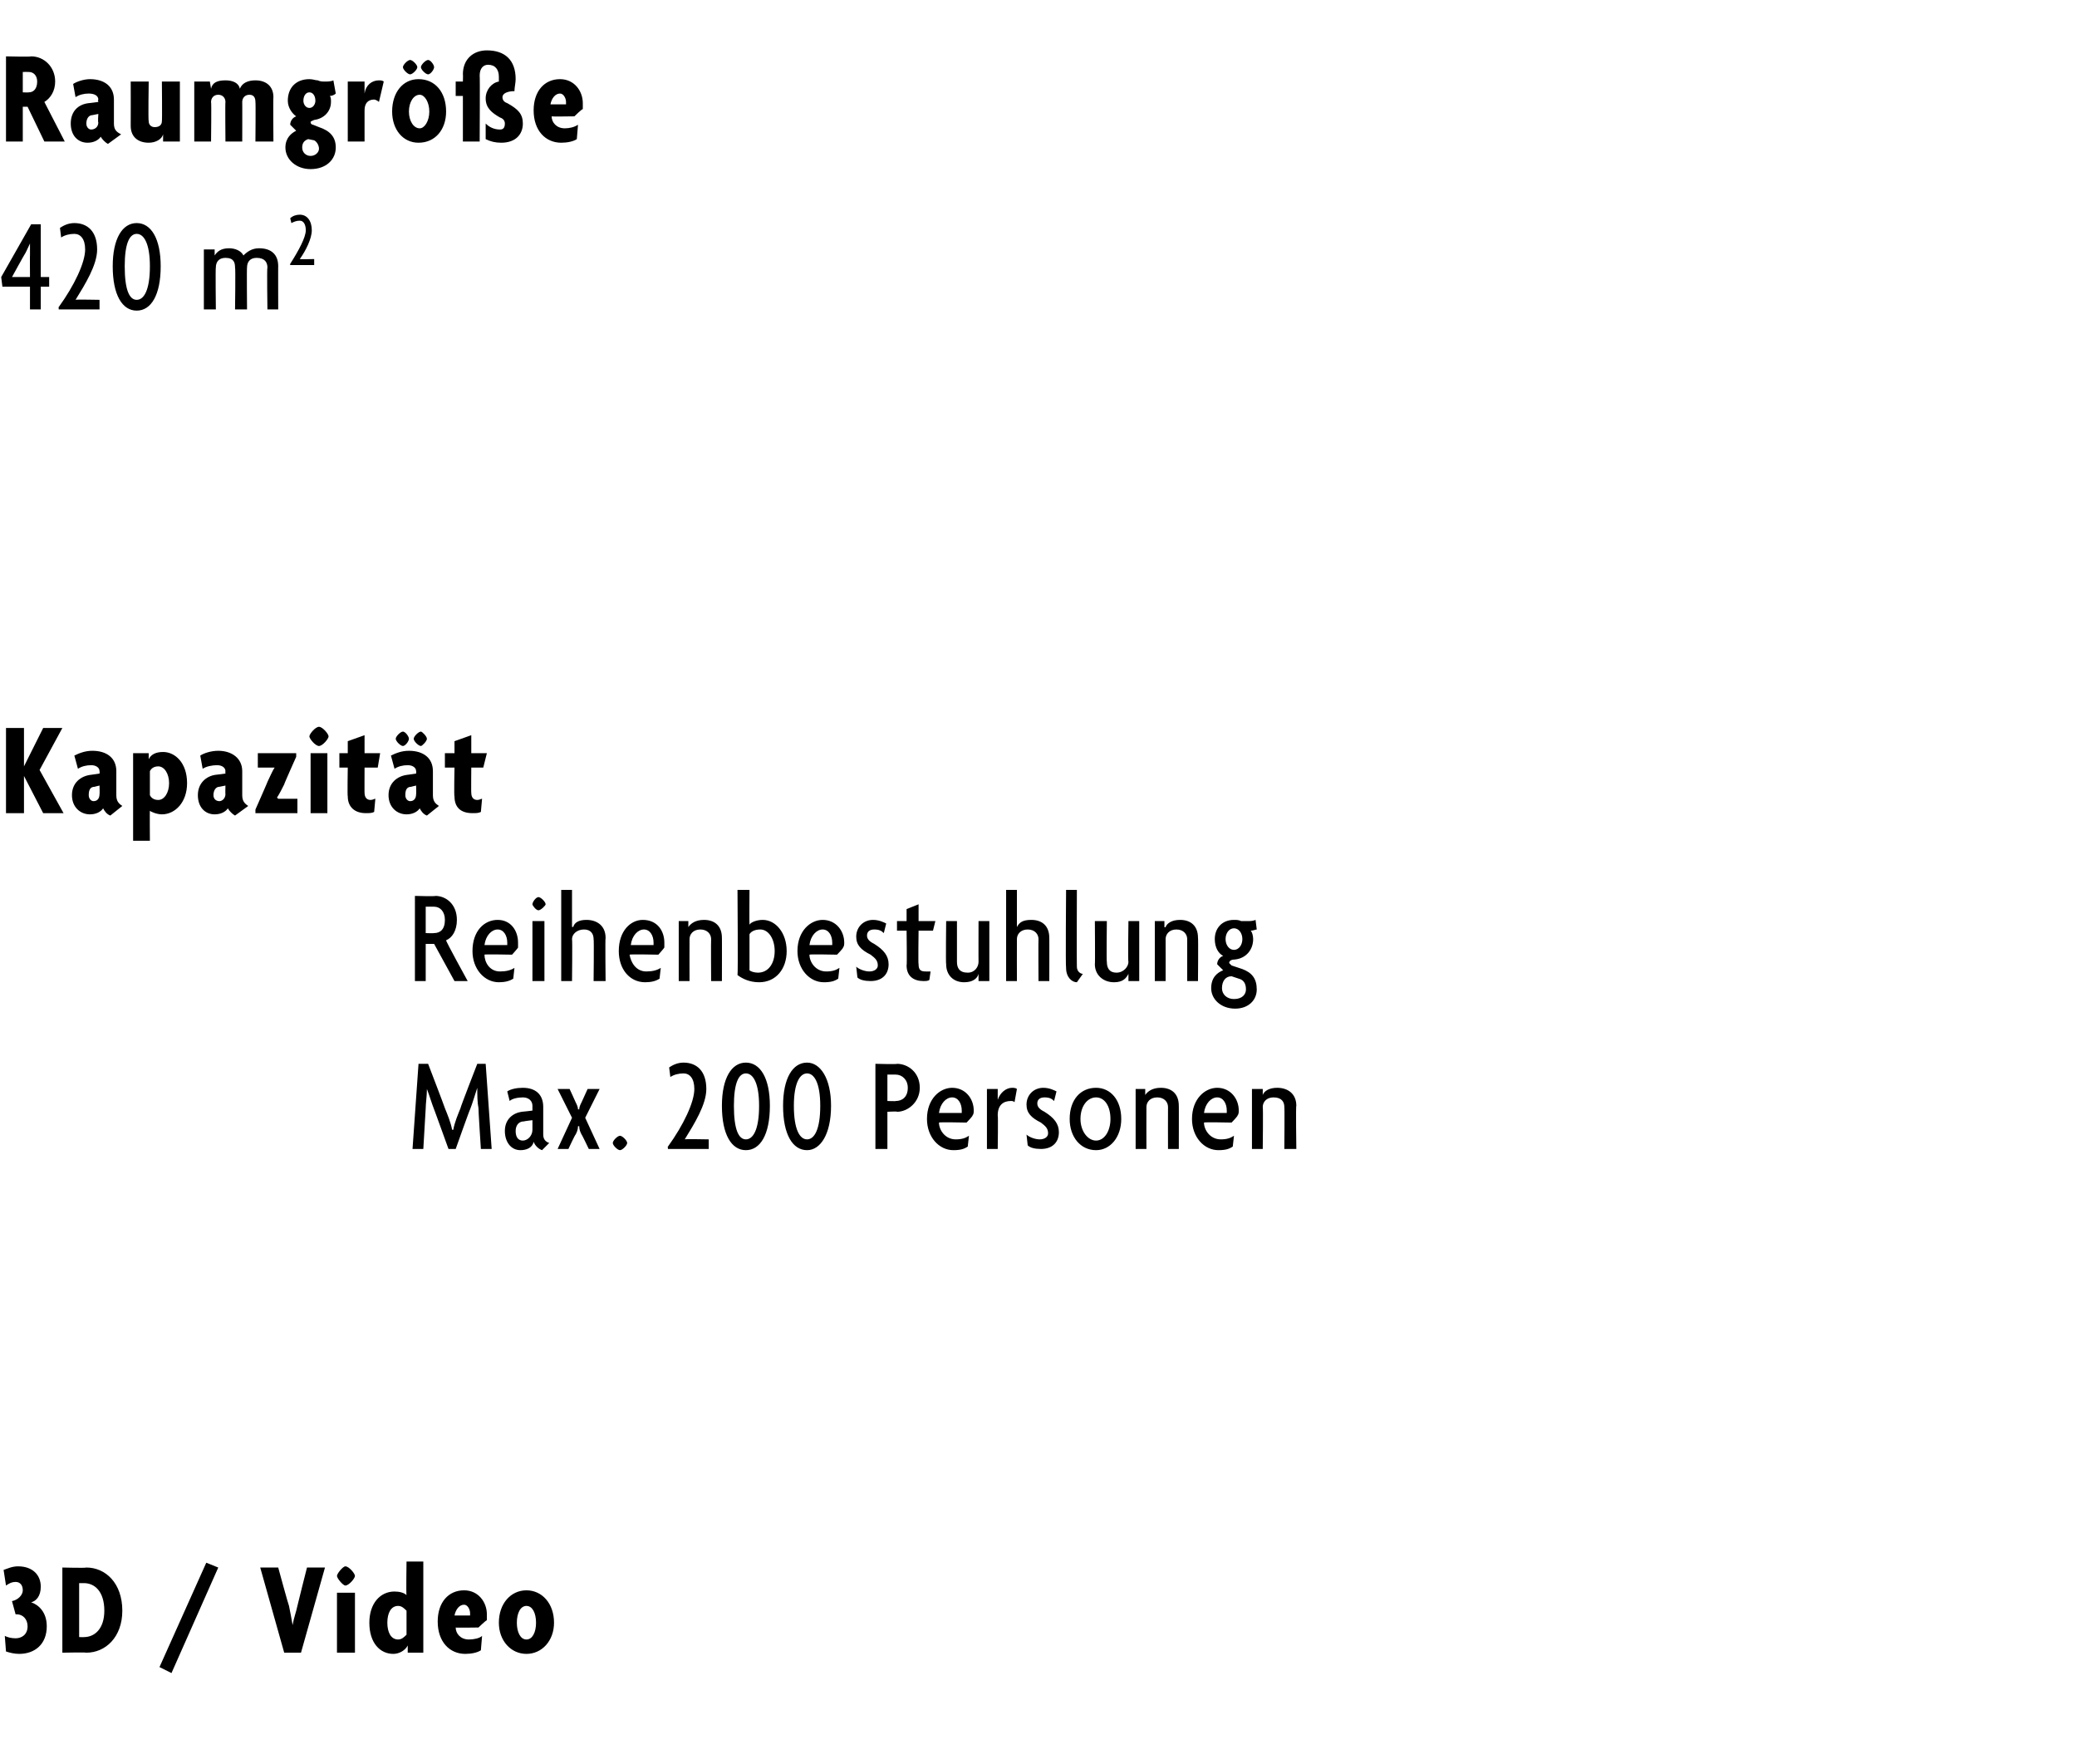 <?xml version="1.0" standalone="no"?><!DOCTYPE svg PUBLIC "-//W3C//DTD SVG 1.1//EN" "http://www.w3.org/Graphics/SVG/1.1/DTD/svg11.dtd"><svg xmlns="http://www.w3.org/2000/svg" version="1.1" width="173.2px" height="147.1px" viewBox="0 -1 173.2 147.1" style="top:-1px">  <desc>Raumgr e 420 m2 Kapazit t Reihenbestuhlung Max. 200 Personen 3D / Video</desc>  <defs/>  <g id="Polygon44251">    <path d="M 1.6 136.9 C 1.2 136.9 0.8 136.8 0.5 136.7 C 0.5 136.7 0.4 135.4 0.4 135.4 C 0.6 135.5 0.9 135.6 1.3 135.6 C 1.8 135.6 2.3 135.3 2.3 134.6 C 2.3 134 1.9 133.6 1.4 133.6 C 1.4 133.6 1.3 133.6 1.3 133.6 C 1.3 133.6 1 132.5 1 132.5 C 1.5 132.4 1.9 132 1.9 131.6 C 1.9 131.2 1.7 130.9 1.3 130.9 C 1 130.9 0.8 131 0.5 131.2 C 0.5 131.2 0.3 129.9 0.3 129.9 C 0.6 129.8 1 129.6 1.5 129.6 C 2.7 129.6 3.4 130.3 3.4 131.3 C 3.4 132.1 3 132.5 2.6 132.6 C 3.2 132.8 3.9 133.4 3.9 134.6 C 3.9 136.1 2.9 136.9 1.6 136.9 Z M 7.2 136.8 C 7.17 136.76 5.2 136.8 5.2 136.8 L 5.2 129.7 C 5.2 129.7 7.17 129.75 7.2 129.7 C 8.8 129.7 10.2 131 10.2 133.3 C 10.2 135.5 8.8 136.8 7.2 136.8 Z M 7 131 C 7.04 131.01 6.6 131 6.6 131 L 6.6 135.5 C 6.6 135.5 7.04 135.51 7 135.5 C 7.9 135.5 8.7 134.8 8.7 133.3 C 8.7 131.7 7.9 131 7 131 Z M 14.3 138.5 L 13.3 138 L 17.2 129.3 L 18.2 129.7 L 14.3 138.5 Z M 25.1 136.8 L 23.7 136.8 L 21.7 129.7 L 23.2 129.7 C 23.2 129.7 24.07 132.89 24.1 132.9 C 24.2 133.4 24.3 133.9 24.4 134.5 C 24.4 134.5 24.4 134.5 24.4 134.5 C 24.5 133.9 24.7 133.4 24.8 132.9 C 24.79 132.89 25.6 129.7 25.6 129.7 L 27.1 129.7 L 25.1 136.8 Z M 28.8 131.2 C 28.6 131.2 28.1 130.6 28.1 130.4 C 28.1 130.2 28.6 129.6 28.8 129.6 C 29.1 129.6 29.6 130.2 29.6 130.4 C 29.6 130.6 29.1 131.2 28.8 131.2 Z M 28.1 136.8 L 28.1 131.8 L 29.6 131.8 L 29.6 136.8 L 28.1 136.8 Z M 34 136.8 L 34 136.2 C 34 136.2 33.99 136.24 34 136.2 C 33.8 136.6 33.3 136.9 32.8 136.9 C 31.7 136.9 30.8 136 30.8 134.3 C 30.8 132.7 31.7 131.7 32.9 131.7 C 33.3 131.7 33.7 131.8 33.9 132 C 33.86 131.97 33.9 129.2 33.9 129.2 L 35.3 129.2 L 35.3 136.8 L 34 136.8 Z M 33.9 133.3 C 33.7 133.1 33.5 132.9 33.2 132.9 C 32.6 132.9 32.3 133.5 32.3 134.3 C 32.3 135.1 32.6 135.7 33.2 135.7 C 33.5 135.7 33.7 135.5 33.9 135.3 C 33.9 135.3 33.9 133.3 33.9 133.3 Z M 40.6 134.1 C 40.56 134.06 39.9 134.7 39.9 134.7 C 39.9 134.7 37.96 134.73 38 134.7 C 38 135.2 38.4 135.7 39.1 135.7 C 39.5 135.7 40 135.6 40.2 135.4 C 40.2 135.4 40.1 136.6 40.1 136.6 C 39.8 136.8 39.3 136.9 38.8 136.9 C 37.5 136.9 36.5 135.9 36.5 134.2 C 36.5 132.6 37.4 131.6 38.7 131.6 C 39.9 131.6 40.6 132.6 40.6 133.6 C 40.6 133.7 40.6 133.9 40.6 134.1 Z M 38.7 132.8 C 38.3 132.8 38 133.2 37.9 133.7 C 37.9 133.7 39.2 133.7 39.2 133.7 C 39.2 133.6 39.2 133.6 39.2 133.5 C 39.2 133.2 39 132.8 38.7 132.8 Z M 43.9 136.9 C 42.6 136.9 41.6 135.8 41.6 134.3 C 41.6 132.7 42.6 131.6 43.9 131.6 C 45.2 131.6 46.2 132.7 46.2 134.3 C 46.2 135.8 45.2 136.9 43.9 136.9 Z M 43.9 132.9 C 43.4 132.9 43.1 133.5 43.1 134.3 C 43.1 135.1 43.4 135.7 43.9 135.7 C 44.4 135.7 44.7 135.1 44.7 134.3 C 44.7 133.5 44.4 132.9 43.9 132.9 Z " stroke="none" fill="#000"/>  </g>  <g id="Polygon44250">    <path d="M 40.1 94.8 C 40.1 94.8 39.88 91.43 39.9 91.4 C 39.8 90.9 39.8 90.3 39.8 89.7 C 39.8 89.7 39.8 89.7 39.8 89.7 C 39.6 90.3 39.4 91 39.2 91.5 C 39.19 91.45 38 94.8 38 94.8 L 37.4 94.8 C 37.4 94.8 36.19 91.45 36.2 91.5 C 36 91 35.8 90.3 35.6 89.8 C 35.6 89.8 35.6 89.8 35.6 89.8 C 35.6 90.4 35.5 91 35.5 91.4 C 35.5 91.43 35.3 94.8 35.3 94.8 L 34.4 94.8 L 34.9 87.7 L 35.7 87.7 C 35.7 87.7 37.1 91.35 37.1 91.4 C 37.3 91.9 37.6 92.6 37.7 93.2 C 37.7 93.2 37.8 93.2 37.8 93.2 C 37.9 92.6 38.2 91.9 38.4 91.4 C 38.38 91.35 39.8 87.7 39.8 87.7 L 40.5 87.7 L 41 94.8 L 40.1 94.8 Z M 45.2 94.9 C 44.9 94.8 44.6 94.5 44.5 94.2 C 44.4 94.7 43.9 94.9 43.4 94.9 C 42.6 94.9 42.1 94.2 42.1 93.3 C 42.1 92.3 42.8 91.8 43.5 91.7 C 43.52 91.71 44.4 91.6 44.4 91.6 C 44.4 91.6 44.4 91.21 44.4 91.2 C 44.4 90.8 44.1 90.5 43.6 90.5 C 43.2 90.5 42.7 90.6 42.5 90.8 C 42.5 90.8 42.3 90 42.3 90 C 42.6 89.8 43.1 89.7 43.6 89.7 C 44.6 89.7 45.3 90.2 45.3 91.3 C 45.3 91.3 45.3 93.6 45.3 93.6 C 45.3 94 45.5 94.2 45.8 94.3 C 45.8 94.3 45.2 94.9 45.2 94.9 Z M 44.4 92.4 C 44.4 92.4 43.71 92.48 43.7 92.5 C 43.2 92.5 43 92.9 43 93.3 C 43 93.8 43.2 94.1 43.6 94.1 C 44 94.1 44.4 93.7 44.4 93.2 C 44.4 93.19 44.4 92.4 44.4 92.4 Z M 49.1 94.8 C 49.1 94.8 48.51 93.57 48.5 93.6 C 48.4 93.4 48.3 93.2 48.3 92.9 C 48.3 92.9 48.2 92.9 48.2 92.9 C 48.2 93.2 48.1 93.4 48 93.6 C 47.97 93.57 47.4 94.8 47.4 94.8 L 46.5 94.8 L 47.7 92.2 L 46.5 89.8 L 47.5 89.8 C 47.5 89.8 48.01 90.9 48 90.9 C 48.1 91.1 48.2 91.3 48.2 91.5 C 48.2 91.5 48.3 91.5 48.3 91.5 C 48.3 91.3 48.4 91.1 48.5 90.9 C 48.5 90.9 49 89.8 49 89.8 L 50 89.8 L 48.8 92.2 L 50 94.8 L 49.1 94.8 Z M 51.7 94.9 C 51.5 94.9 51.1 94.5 51.1 94.3 C 51.1 94.1 51.5 93.7 51.7 93.7 C 51.9 93.7 52.3 94.1 52.3 94.3 C 52.3 94.5 51.9 94.9 51.7 94.9 Z M 55.7 94.8 C 55.7 94.8 55.67 94.55 55.7 94.6 C 57 92.8 57.9 90.9 57.9 89.8 C 57.9 88.9 57.5 88.5 57 88.5 C 56.6 88.5 56.2 88.6 55.9 88.8 C 55.9 88.8 55.8 88 55.8 88 C 56.1 87.8 56.5 87.6 57 87.6 C 58.1 87.6 58.9 88.3 58.9 89.8 C 58.9 91.1 57.9 92.7 57.1 94 C 57.08 93.96 59.1 94 59.1 94 L 59.1 94.8 L 55.7 94.8 Z M 62.2 94.9 C 61 94.9 60.2 93.6 60.2 91.2 C 60.2 88.9 61 87.6 62.2 87.6 C 63.4 87.6 64.2 88.9 64.2 91.2 C 64.2 93.6 63.4 94.9 62.2 94.9 Z M 62.2 88.5 C 61.6 88.5 61.2 89.3 61.2 91.2 C 61.2 93.2 61.6 94 62.2 94 C 62.8 94 63.3 93.2 63.3 91.2 C 63.3 89.3 62.8 88.5 62.2 88.5 Z M 67.3 94.9 C 66.1 94.9 65.3 93.6 65.3 91.2 C 65.3 88.9 66.1 87.6 67.3 87.6 C 68.4 87.6 69.3 88.9 69.3 91.2 C 69.3 93.6 68.4 94.9 67.3 94.9 Z M 67.3 88.5 C 66.7 88.5 66.2 89.3 66.2 91.2 C 66.2 93.2 66.7 94 67.3 94 C 67.9 94 68.4 93.2 68.4 91.2 C 68.4 89.3 67.9 88.5 67.3 88.5 Z M 74.8 91.7 C 74.85 91.65 74 91.7 74 91.7 L 74 94.8 L 73 94.8 L 73 87.7 C 73 87.7 74.85 87.75 74.8 87.7 C 75.7 87.7 76.7 88.4 76.7 89.7 C 76.7 90.9 75.7 91.7 74.8 91.7 Z M 74.7 88.6 C 74.7 88.59 74 88.6 74 88.6 L 74 90.8 C 74 90.8 74.7 90.83 74.7 90.8 C 75.2 90.8 75.7 90.5 75.7 89.7 C 75.7 89 75.2 88.6 74.7 88.6 Z M 81.1 92 C 81.15 92.04 80.6 92.6 80.6 92.6 C 80.6 92.6 78.3 92.55 78.3 92.6 C 78.3 93.2 78.8 94 79.7 94 C 80.2 94 80.5 93.9 80.8 93.7 C 80.8 93.7 80.7 94.6 80.7 94.6 C 80.4 94.8 80.1 94.9 79.5 94.9 C 78.3 94.9 77.3 93.8 77.3 92.3 C 77.3 90.6 78.4 89.7 79.4 89.7 C 80.5 89.7 81.2 90.6 81.2 91.6 C 81.2 91.7 81.2 91.9 81.1 92 Z M 79.4 90.5 C 78.9 90.5 78.4 91 78.3 91.8 C 78.3 91.8 80.2 91.8 80.2 91.8 C 80.2 91.7 80.2 91.7 80.2 91.6 C 80.2 91 79.9 90.5 79.4 90.5 Z M 84.6 90.9 C 84.5 90.8 84.4 90.8 84.3 90.8 C 83.7 90.8 83.2 91.1 83.2 92 C 83.24 92 83.2 94.8 83.2 94.8 L 82.3 94.8 L 82.3 89.8 L 83.2 89.8 L 83.2 90.7 C 83.2 90.7 83.25 90.68 83.2 90.7 C 83.4 90.1 83.9 89.7 84.4 89.7 C 84.5 89.7 84.7 89.7 84.8 89.8 C 84.8 89.8 84.6 90.9 84.6 90.9 Z M 86.8 94.8 C 86.3 94.8 85.9 94.7 85.7 94.5 C 85.7 94.5 85.6 93.6 85.6 93.6 C 85.8 93.8 86.3 94 86.7 94 C 87.1 94 87.4 93.8 87.4 93.5 C 87.4 93.1 87.2 92.9 86.8 92.6 C 86 92.2 85.6 91.8 85.6 91.1 C 85.6 90.3 86.2 89.7 87 89.7 C 87.5 89.7 87.9 89.9 88.1 90 C 88.1 90 87.9 90.8 87.9 90.8 C 87.7 90.6 87.5 90.5 87.1 90.5 C 86.7 90.5 86.5 90.7 86.5 91 C 86.5 91.3 86.7 91.5 87.1 91.7 C 87.9 92.2 88.3 92.7 88.3 93.4 C 88.3 94.2 87.8 94.8 86.8 94.8 Z M 91.4 94.9 C 90.1 94.9 89.2 93.8 89.2 92.3 C 89.2 90.7 90.1 89.7 91.4 89.7 C 92.6 89.7 93.5 90.7 93.5 92.3 C 93.5 93.8 92.6 94.9 91.4 94.9 Z M 91.4 90.5 C 90.7 90.5 90.1 91.2 90.1 92.3 C 90.1 93.3 90.7 94.1 91.4 94.1 C 92.1 94.1 92.6 93.3 92.6 92.3 C 92.6 91.2 92.1 90.5 91.4 90.5 Z M 97.4 94.8 C 97.4 94.8 97.39 91.32 97.4 91.3 C 97.4 90.9 97.1 90.5 96.5 90.5 C 95.9 90.5 95.6 90.9 95.6 91.3 C 95.59 91.32 95.6 94.8 95.6 94.8 L 94.7 94.8 L 94.7 89.8 L 95.5 89.8 L 95.5 90.3 C 95.5 90.3 95.54 90.34 95.5 90.3 C 95.7 90 96.1 89.7 96.8 89.7 C 97.7 89.7 98.3 90.2 98.3 91.2 C 98.31 91.17 98.3 94.8 98.3 94.8 L 97.4 94.8 Z M 103.2 92 C 103.25 92.04 102.7 92.6 102.7 92.6 C 102.7 92.6 100.4 92.55 100.4 92.6 C 100.4 93.2 100.9 94 101.8 94 C 102.3 94 102.6 93.9 102.9 93.7 C 102.9 93.7 102.8 94.6 102.8 94.6 C 102.5 94.8 102.2 94.9 101.6 94.9 C 100.4 94.9 99.4 93.8 99.4 92.3 C 99.4 90.6 100.5 89.7 101.5 89.7 C 102.6 89.7 103.3 90.6 103.3 91.6 C 103.3 91.7 103.3 91.9 103.2 92 Z M 101.5 90.5 C 101 90.5 100.5 91 100.4 91.8 C 100.4 91.8 102.3 91.8 102.3 91.8 C 102.3 91.7 102.3 91.7 102.3 91.6 C 102.3 91 102 90.5 101.5 90.5 Z M 107.1 94.8 C 107.1 94.8 107.13 91.32 107.1 91.3 C 107.1 90.9 106.9 90.5 106.2 90.5 C 105.6 90.5 105.3 90.9 105.3 91.3 C 105.34 91.32 105.3 94.8 105.3 94.8 L 104.4 94.8 L 104.4 89.8 L 105.3 89.8 L 105.3 90.3 C 105.3 90.3 105.28 90.34 105.3 90.3 C 105.4 90 105.8 89.7 106.5 89.7 C 107.4 89.7 108.1 90.2 108.1 91.2 C 108.05 91.17 108.1 94.8 108.1 94.8 L 107.1 94.8 Z " stroke="none" fill="#000"/>  </g>  <g id="Polygon44249">    <path d="M 37.9 80.8 L 36.2 77.7 L 35.5 77.7 L 35.5 80.8 L 34.6 80.8 L 34.6 73.7 C 34.6 73.7 36.33 73.75 36.3 73.7 C 37.2 73.7 38.1 74.4 38.1 75.7 C 38.1 76.6 37.7 77.2 37.2 77.4 C 37.15 77.44 39 80.8 39 80.8 L 37.9 80.8 Z M 36.2 74.6 C 36.18 74.59 35.5 74.6 35.5 74.6 L 35.5 76.8 C 35.5 76.8 36.18 76.83 36.2 76.8 C 36.7 76.8 37.1 76.5 37.1 75.7 C 37.1 75 36.7 74.6 36.2 74.6 Z M 43.2 78 C 43.21 78.04 42.7 78.6 42.7 78.6 C 42.7 78.6 40.36 78.55 40.4 78.6 C 40.4 79.2 40.8 80 41.7 80 C 42.2 80 42.6 79.9 42.9 79.7 C 42.9 79.7 42.8 80.6 42.8 80.6 C 42.5 80.8 42.1 80.9 41.6 80.9 C 40.4 80.9 39.4 79.8 39.4 78.3 C 39.4 76.6 40.4 75.7 41.5 75.7 C 42.6 75.7 43.2 76.6 43.2 77.6 C 43.2 77.7 43.2 77.9 43.2 78 Z M 41.5 76.5 C 41 76.5 40.5 77 40.4 77.8 C 40.4 77.8 42.3 77.8 42.3 77.8 C 42.3 77.7 42.3 77.7 42.3 77.6 C 42.3 77 42 76.5 41.5 76.5 Z M 44.9 74.9 C 44.7 74.9 44.4 74.5 44.4 74.4 C 44.4 74.2 44.7 73.8 44.9 73.8 C 45.1 73.8 45.5 74.2 45.5 74.4 C 45.5 74.5 45.1 74.9 44.9 74.9 Z M 44.4 80.8 L 44.4 75.8 L 45.4 75.8 L 45.4 80.8 L 44.4 80.8 Z M 49.5 80.8 C 49.5 80.8 49.54 77.32 49.5 77.3 C 49.5 76.9 49.3 76.5 48.7 76.5 C 48.1 76.5 47.7 76.9 47.7 77.3 C 47.74 77.32 47.7 80.8 47.7 80.8 L 46.8 80.8 L 46.8 73.2 L 47.7 73.2 L 47.7 76.3 C 47.7 76.3 47.75 76.25 47.8 76.3 C 47.9 75.9 48.3 75.7 48.9 75.7 C 49.8 75.7 50.5 76.2 50.5 77.2 C 50.46 77.17 50.5 80.8 50.5 80.8 L 49.5 80.8 Z M 55.4 78 C 55.4 78.04 54.9 78.6 54.9 78.6 C 54.9 78.6 52.55 78.55 52.5 78.6 C 52.6 79.2 53 80 53.9 80 C 54.4 80 54.8 79.9 55.1 79.7 C 55.1 79.7 55 80.6 55 80.6 C 54.7 80.8 54.3 80.9 53.8 80.9 C 52.5 80.9 51.6 79.8 51.6 78.3 C 51.6 76.6 52.6 75.7 53.6 75.7 C 54.8 75.7 55.4 76.6 55.4 77.6 C 55.4 77.7 55.4 77.9 55.4 78 Z M 53.7 76.5 C 53.2 76.5 52.7 77 52.6 77.8 C 52.6 77.8 54.5 77.8 54.5 77.8 C 54.5 77.7 54.5 77.7 54.5 77.6 C 54.5 77 54.2 76.5 53.7 76.5 Z M 59.3 80.8 C 59.3 80.8 59.28 77.32 59.3 77.3 C 59.3 76.9 59 76.5 58.4 76.5 C 57.8 76.5 57.5 76.9 57.5 77.3 C 57.49 77.32 57.5 80.8 57.5 80.8 L 56.6 80.8 L 56.6 75.8 L 57.4 75.8 L 57.4 76.3 C 57.4 76.3 57.43 76.34 57.4 76.3 C 57.6 76 58 75.7 58.7 75.7 C 59.6 75.7 60.2 76.2 60.2 77.2 C 60.21 77.17 60.2 80.8 60.2 80.8 L 59.3 80.8 Z M 63.3 80.9 C 62.5 80.9 61.9 80.6 61.5 80.3 C 61.55 80.29 61.5 73.2 61.5 73.2 L 62.5 73.2 C 62.5 73.2 62.48 76.06 62.5 76.1 C 62.6 75.9 63.1 75.7 63.6 75.7 C 64.7 75.7 65.6 76.8 65.6 78.3 C 65.6 79.8 64.7 80.9 63.3 80.9 Z M 63.4 76.5 C 62.9 76.5 62.6 76.7 62.5 76.9 C 62.5 76.9 62.5 79.9 62.5 79.9 C 62.6 80 62.9 80.1 63.2 80.1 C 64.1 80.1 64.6 79.3 64.6 78.3 C 64.6 77.3 64.1 76.5 63.4 76.5 Z M 70.3 78 C 70.35 78.04 69.8 78.6 69.8 78.6 C 69.8 78.6 67.5 78.55 67.5 78.6 C 67.5 79.2 68 80 68.9 80 C 69.4 80 69.7 79.9 70 79.7 C 70 79.7 69.9 80.6 69.9 80.6 C 69.6 80.8 69.3 80.9 68.7 80.9 C 67.5 80.9 66.5 79.8 66.5 78.3 C 66.5 76.6 67.6 75.7 68.6 75.7 C 69.7 75.7 70.4 76.6 70.4 77.6 C 70.4 77.7 70.4 77.9 70.3 78 Z M 68.6 76.5 C 68.1 76.5 67.6 77 67.5 77.8 C 67.5 77.8 69.4 77.8 69.4 77.8 C 69.4 77.7 69.4 77.7 69.4 77.6 C 69.4 77 69.1 76.5 68.6 76.5 Z M 72.6 80.8 C 72.1 80.8 71.7 80.7 71.5 80.5 C 71.5 80.5 71.4 79.6 71.4 79.6 C 71.6 79.8 72.1 80 72.5 80 C 72.9 80 73.2 79.8 73.2 79.5 C 73.2 79.1 73 78.9 72.6 78.6 C 71.8 78.2 71.4 77.8 71.4 77.1 C 71.4 76.3 72 75.7 72.8 75.7 C 73.3 75.7 73.7 75.9 73.9 76 C 73.9 76 73.7 76.8 73.7 76.8 C 73.5 76.6 73.3 76.5 72.9 76.5 C 72.5 76.5 72.3 76.7 72.3 77 C 72.3 77.3 72.5 77.5 72.9 77.7 C 73.7 78.2 74.1 78.7 74.1 79.4 C 74.1 80.2 73.6 80.8 72.6 80.8 Z M 77.8 76.6 L 76.6 76.6 C 76.6 76.6 76.56 79.41 76.6 79.4 C 76.6 79.9 76.8 80 77.2 80 C 77.4 80 77.5 80 77.6 80 C 77.6 80 77.5 80.7 77.5 80.7 C 77.4 80.8 77.2 80.8 77 80.8 C 76.2 80.8 75.6 80.4 75.6 79.5 C 75.64 79.52 75.6 76.6 75.6 76.6 L 74.8 76.6 L 74.8 75.8 L 75.6 75.8 L 75.6 74.8 L 76.6 74.4 L 76.6 75.8 L 78 75.8 L 77.8 76.6 Z M 81.6 80.8 L 81.6 80.2 C 81.6 80.2 81.63 80.2 81.6 80.2 C 81.5 80.6 81.1 80.9 80.4 80.9 C 79.5 80.9 78.9 80.3 78.9 79.4 C 78.86 79.38 78.9 75.8 78.9 75.8 L 79.8 75.8 C 79.8 75.8 79.8 79.22 79.8 79.2 C 79.8 79.7 80 80.1 80.7 80.1 C 81.3 80.1 81.6 79.6 81.6 79.2 C 81.59 79.22 81.6 75.8 81.6 75.8 L 82.5 75.8 L 82.5 80.8 L 81.6 80.8 Z M 86.6 80.8 C 86.6 80.8 86.58 77.32 86.6 77.3 C 86.6 76.9 86.3 76.5 85.7 76.5 C 85.1 76.5 84.8 76.9 84.8 77.3 C 84.79 77.32 84.8 80.8 84.8 80.8 L 83.9 80.8 L 83.9 73.2 L 84.8 73.2 L 84.8 76.3 C 84.8 76.3 84.8 76.25 84.8 76.3 C 85 75.9 85.3 75.7 86 75.7 C 86.9 75.7 87.5 76.2 87.5 77.2 C 87.51 77.17 87.5 80.8 87.5 80.8 L 86.6 80.8 Z M 89.8 80.9 C 89.4 80.9 88.9 80.5 88.9 79.7 C 88.85 79.68 88.9 73.2 88.9 73.2 L 89.8 73.2 C 89.8 73.2 89.78 79.57 89.8 79.6 C 89.8 80 90.1 80.2 90.3 80.2 C 90.3 80.2 89.8 80.9 89.8 80.9 Z M 94.1 80.8 L 94.1 80.2 C 94.1 80.2 94.1 80.2 94.1 80.2 C 93.9 80.6 93.6 80.9 92.9 80.9 C 92 80.9 91.3 80.3 91.3 79.4 C 91.33 79.38 91.3 75.8 91.3 75.8 L 92.3 75.8 C 92.3 75.8 92.26 79.22 92.3 79.2 C 92.3 79.7 92.5 80.1 93.1 80.1 C 93.7 80.1 94.1 79.6 94.1 79.2 C 94.05 79.22 94.1 75.8 94.1 75.8 L 95 75.8 L 95 80.8 L 94.1 80.8 Z M 99 80.8 C 99 80.8 99 77.32 99 77.3 C 99 76.9 98.7 76.5 98.1 76.5 C 97.5 76.5 97.2 76.9 97.2 77.3 C 97.21 77.32 97.2 80.8 97.2 80.8 L 96.3 80.8 L 96.3 75.8 L 97.1 75.8 L 97.1 76.3 C 97.1 76.3 97.15 76.34 97.2 76.3 C 97.3 76 97.7 75.7 98.4 75.7 C 99.3 75.7 99.9 76.2 99.9 77.2 C 99.93 77.17 99.9 80.8 99.9 80.8 L 99 80.8 Z M 103 83.1 C 101.8 83.1 101 82.3 101 81.4 C 101 80.5 101.5 80.1 102 79.9 C 102 79.9 101.5 79.4 101.5 79.4 C 101.5 79.1 101.7 78.8 102 78.7 C 101.6 78.5 101.3 78 101.3 77.3 C 101.3 76.4 101.9 75.7 102.9 75.7 C 103.1 75.7 103.3 75.7 103.5 75.8 C 103.6 75.8 103.8 75.8 104.1 75.8 C 104.2 75.8 104.5 75.8 104.7 75.7 C 104.7 75.7 104.8 76.5 104.8 76.5 C 104.7 76.5 104.5 76.6 104.3 76.6 C 104.4 76.7 104.5 77 104.5 77.3 C 104.5 78.2 103.9 78.9 103 79 C 102.7 79 102.5 79.1 102.5 79.3 C 102.5 79.3 102.6 79.4 102.7 79.5 C 102.7 79.5 103.6 79.8 103.6 79.8 C 104.4 80.1 104.8 80.6 104.8 81.5 C 104.8 82.4 104.1 83.1 103 83.1 Z M 102.9 76.4 C 102.5 76.4 102.2 76.8 102.2 77.3 C 102.2 77.8 102.5 78.2 102.9 78.2 C 103.3 78.2 103.6 77.8 103.6 77.3 C 103.6 76.8 103.3 76.4 102.9 76.4 Z M 103.3 80.6 C 103.3 80.6 102.7 80.4 102.7 80.4 C 102.2 80.4 101.9 80.8 101.9 81.4 C 101.9 81.9 102.3 82.3 102.9 82.3 C 103.6 82.3 103.9 81.9 103.9 81.5 C 103.9 81 103.7 80.7 103.3 80.6 Z " stroke="none" fill="#000"/>  </g>  <g id="Polygon44248">    <path d="M 3.6 66.8 L 2 63.7 L 2 63.7 L 2 66.8 L 0.5 66.8 L 0.5 59.7 L 2 59.7 L 2 62.9 L 2 62.9 L 3.6 59.7 L 5.2 59.7 L 3.3 63.2 L 5.3 66.8 L 3.6 66.8 Z M 9.2 67 C 8.9 66.9 8.7 66.6 8.6 66.4 C 8.4 66.7 8 66.9 7.5 66.9 C 6.7 66.9 6 66.3 6 65.3 C 6 64.3 6.7 63.7 7.6 63.6 C 7.56 63.61 8.3 63.5 8.3 63.5 C 8.3 63.5 8.32 63.32 8.3 63.3 C 8.3 63 8 62.8 7.6 62.8 C 7.2 62.8 6.8 62.9 6.5 63.1 C 6.5 63.1 6.2 62 6.2 62 C 6.6 61.8 7.1 61.6 7.7 61.6 C 8.9 61.6 9.7 62.2 9.7 63.3 C 9.7 63.3 9.7 65.3 9.7 65.3 C 9.7 65.8 9.9 66 10.2 66.2 C 10.2 66.2 9.2 67 9.2 67 Z M 8.3 64.5 C 8.3 64.5 7.89 64.59 7.9 64.6 C 7.5 64.6 7.4 64.9 7.4 65.3 C 7.4 65.6 7.6 65.8 7.8 65.8 C 8.1 65.8 8.3 65.6 8.3 65.2 C 8.32 65.25 8.3 64.5 8.3 64.5 Z M 13.5 66.9 C 13.1 66.9 12.6 66.7 12.5 66.6 C 12.48 66.58 12.5 69.1 12.5 69.1 L 11.1 69.1 L 11.1 61.8 L 12.4 61.8 L 12.4 62.3 C 12.4 62.3 12.36 62.31 12.4 62.3 C 12.6 61.9 13 61.7 13.6 61.7 C 14.6 61.7 15.6 62.6 15.6 64.3 C 15.6 65.9 14.6 66.9 13.5 66.9 Z M 13.2 62.9 C 12.8 62.9 12.6 63.1 12.5 63.3 C 12.5 63.3 12.5 65.3 12.5 65.3 C 12.6 65.5 12.8 65.7 13.2 65.7 C 13.7 65.7 14.1 65.1 14.1 64.3 C 14.1 63.5 13.7 62.9 13.2 62.9 Z M 19.6 67 C 19.4 66.9 19.1 66.6 19 66.4 C 18.8 66.7 18.4 66.9 17.9 66.9 C 17.1 66.9 16.5 66.3 16.5 65.3 C 16.5 64.3 17.2 63.7 18 63.6 C 18.02 63.61 18.8 63.5 18.8 63.5 C 18.8 63.5 18.78 63.32 18.8 63.3 C 18.8 63 18.5 62.8 18.1 62.8 C 17.7 62.8 17.2 62.9 16.9 63.1 C 16.9 63.1 16.7 62 16.7 62 C 17 61.8 17.6 61.6 18.2 61.6 C 19.3 61.6 20.2 62.2 20.2 63.3 C 20.2 63.3 20.2 65.3 20.2 65.3 C 20.2 65.8 20.4 66 20.7 66.2 C 20.7 66.2 19.6 67 19.6 67 Z M 18.8 64.5 C 18.8 64.5 18.35 64.59 18.3 64.6 C 18 64.6 17.8 64.9 17.8 65.3 C 17.8 65.6 18 65.8 18.3 65.8 C 18.5 65.8 18.8 65.6 18.8 65.2 C 18.78 65.25 18.8 64.5 18.8 64.5 Z M 21.3 66.8 L 21.3 66.5 C 21.3 66.5 22.33 64.17 22.3 64.2 C 22.5 63.8 22.7 63.3 22.9 63 C 22.86 63 22.8 63 22.8 63 L 21.5 63 L 21.5 61.8 L 24.7 61.8 L 24.7 62.1 C 24.7 62.1 23.67 64.4 23.7 64.4 C 23.5 64.8 23.3 65.2 23.1 65.5 C 23.14 65.54 23.2 65.6 23.2 65.6 L 24.8 65.6 L 24.8 66.8 L 21.3 66.8 Z M 26.6 61.2 C 26.3 61.2 25.8 60.6 25.8 60.4 C 25.8 60.2 26.3 59.6 26.6 59.6 C 26.9 59.6 27.4 60.2 27.4 60.4 C 27.4 60.6 26.9 61.2 26.6 61.2 Z M 25.9 66.8 L 25.9 61.8 L 27.3 61.8 L 27.3 66.8 L 25.9 66.8 Z M 31.5 63 L 30.4 63 C 30.4 63 30.39 65.15 30.4 65.1 C 30.4 65.5 30.6 65.7 30.9 65.7 C 31.1 65.7 31.2 65.6 31.3 65.6 C 31.3 65.6 31.2 66.7 31.2 66.7 C 31 66.8 30.8 66.8 30.5 66.8 C 29.6 66.8 29 66.3 29 65.4 C 28.96 65.43 29 63 29 63 L 28.3 63 L 28.3 61.8 L 29 61.8 L 29 60.8 L 30.4 60.3 L 30.4 61.8 L 31.7 61.8 L 31.5 63 Z M 35.6 67 C 35.3 66.9 35.1 66.6 35 66.4 C 34.8 66.7 34.4 66.9 33.9 66.9 C 33.1 66.9 32.4 66.3 32.4 65.3 C 32.4 64.3 33.1 63.7 34 63.6 C 33.96 63.61 34.7 63.5 34.7 63.5 C 34.7 63.5 34.72 63.32 34.7 63.3 C 34.7 63 34.4 62.8 34 62.8 C 33.6 62.8 33.2 62.9 32.9 63.1 C 32.9 63.1 32.6 62 32.6 62 C 33 61.8 33.5 61.6 34.1 61.6 C 35.3 61.6 36.1 62.2 36.1 63.3 C 36.1 63.3 36.1 65.3 36.1 65.3 C 36.1 65.8 36.3 66 36.6 66.2 C 36.6 66.2 35.6 67 35.6 67 Z M 34.7 64.5 C 34.7 64.5 34.29 64.59 34.3 64.6 C 33.9 64.6 33.8 64.9 33.8 65.3 C 33.8 65.6 34 65.8 34.2 65.8 C 34.5 65.8 34.7 65.6 34.7 65.2 C 34.72 65.25 34.7 64.5 34.7 64.5 Z M 35.1 61.2 C 34.9 61.2 34.5 60.8 34.5 60.6 C 34.5 60.4 34.9 60 35.1 60 C 35.2 60 35.6 60.4 35.6 60.6 C 35.6 60.8 35.2 61.2 35.1 61.2 Z M 33.6 61.2 C 33.4 61.2 33 60.8 33 60.6 C 33 60.4 33.4 60 33.6 60 C 33.8 60 34.1 60.4 34.1 60.6 C 34.1 60.8 33.8 61.2 33.6 61.2 Z M 40.3 63 L 39.3 63 C 39.3 63 39.28 65.15 39.3 65.1 C 39.3 65.5 39.5 65.7 39.8 65.7 C 40 65.7 40.1 65.6 40.2 65.6 C 40.2 65.6 40.1 66.7 40.1 66.7 C 39.9 66.8 39.7 66.8 39.4 66.8 C 38.4 66.8 37.9 66.3 37.9 65.4 C 37.85 65.43 37.9 63 37.9 63 L 37.1 63 L 37.1 61.8 L 37.9 61.8 L 37.9 60.8 L 39.3 60.3 L 39.3 61.8 L 40.6 61.8 L 40.3 63 Z " stroke="none" fill="#000"/>  </g>  <g id="Polygon44247">    <path d="M 3.4 22.9 L 3.4 24.8 L 2.5 24.8 L 2.5 22.9 L 0.2 22.9 L 0.1 22.1 L 2.6 17.7 L 3.4 17.7 L 3.4 22.1 L 4.1 22.1 L 4.1 22.9 L 3.4 22.9 Z M 2.5 19.3 C 2.3 19.7 2.2 20 2 20.3 C 2 20.28 1 22.1 1 22.1 L 2.5 22.1 C 2.5 22.1 2.49 20.27 2.5 20.3 C 2.5 20 2.5 19.7 2.5 19.3 C 2.5 19.3 2.5 19.3 2.5 19.3 Z M 4.9 24.8 C 4.9 24.8 4.87 24.55 4.9 24.6 C 6.2 22.8 7.1 20.9 7.1 19.8 C 7.1 18.9 6.7 18.5 6.2 18.5 C 5.8 18.5 5.4 18.6 5.1 18.8 C 5.1 18.8 5 18 5 18 C 5.3 17.8 5.7 17.6 6.2 17.6 C 7.3 17.6 8.1 18.3 8.1 19.8 C 8.1 21.1 7.1 22.7 6.3 24 C 6.28 23.96 8.3 24 8.3 24 L 8.3 24.8 L 4.9 24.8 Z M 11.4 24.9 C 10.2 24.9 9.4 23.6 9.4 21.2 C 9.4 18.9 10.2 17.6 11.4 17.6 C 12.6 17.6 13.4 18.9 13.4 21.2 C 13.4 23.6 12.6 24.9 11.4 24.9 Z M 11.4 18.5 C 10.8 18.5 10.4 19.3 10.4 21.2 C 10.4 23.2 10.8 24 11.4 24 C 12 24 12.5 23.2 12.5 21.2 C 12.5 19.3 12 18.5 11.4 18.5 Z M 22.3 24.8 C 22.3 24.8 22.25 21.31 22.3 21.3 C 22.3 20.9 22.1 20.5 21.4 20.5 C 20.8 20.5 20.6 20.9 20.6 21.3 C 20.57 21.31 20.6 24.8 20.6 24.8 L 19.6 24.8 C 19.6 24.8 19.65 21.31 19.6 21.3 C 19.6 20.9 19.5 20.5 18.8 20.5 C 18.2 20.5 18 20.9 18 21.3 C 17.96 21.31 18 24.8 18 24.8 L 17 24.8 L 17 19.8 L 17.9 19.8 L 17.9 20.3 C 17.9 20.3 17.92 20.34 17.9 20.3 C 18.1 20 18.4 19.7 19.1 19.7 C 19.6 19.7 20.1 19.9 20.3 20.3 C 20.6 20 21 19.7 21.6 19.7 C 22.6 19.7 23.2 20.2 23.2 21.2 C 23.19 21.17 23.2 24.8 23.2 24.8 L 22.3 24.8 Z M 24.2 21.1 C 24.2 21.1 24.18 20.98 24.2 21 C 24.9 19.9 25.5 18.8 25.5 18.2 C 25.5 17.7 25.3 17.4 25 17.4 C 24.7 17.4 24.5 17.5 24.3 17.6 C 24.3 17.6 24.2 17.2 24.2 17.2 C 24.4 17 24.7 16.9 25 16.9 C 25.6 16.9 26 17.4 26 18.2 C 26 18.9 25.5 19.9 25 20.6 C 25 20.63 26.2 20.6 26.2 20.6 L 26.2 21.1 L 24.2 21.1 Z " stroke="none" fill="#000"/>  </g>  <g id="Polygon44246">    <path d="M 3.7 10.8 L 2.3 7.9 L 1.9 7.9 L 1.9 10.8 L 0.5 10.8 L 0.5 3.7 C 0.5 3.7 2.59 3.75 2.6 3.7 C 3.7 3.7 4.6 4.6 4.6 5.8 C 4.6 6.6 4.2 7.2 3.7 7.5 C 3.7 7.51 5.4 10.8 5.4 10.8 L 3.7 10.8 Z M 2.4 5 C 2.4 4.99 1.9 5 1.9 5 L 1.9 6.7 C 1.9 6.7 2.4 6.72 2.4 6.7 C 2.8 6.7 3.1 6.4 3.1 5.8 C 3.1 5.3 2.8 5 2.4 5 Z M 9 11 C 8.8 10.9 8.5 10.6 8.4 10.4 C 8.2 10.7 7.8 10.9 7.3 10.9 C 6.5 10.9 5.9 10.3 5.9 9.3 C 5.9 8.3 6.5 7.7 7.4 7.6 C 7.39 7.61 8.2 7.5 8.2 7.5 C 8.2 7.5 8.15 7.32 8.2 7.3 C 8.2 7 7.9 6.8 7.4 6.8 C 7 6.8 6.6 6.9 6.3 7.1 C 6.3 7.1 6.1 6 6.1 6 C 6.4 5.8 7 5.6 7.5 5.6 C 8.7 5.6 9.5 6.2 9.5 7.3 C 9.5 7.3 9.5 9.3 9.5 9.3 C 9.5 9.8 9.7 10 10.1 10.2 C 10.1 10.2 9 11 9 11 Z M 8.2 8.5 C 8.2 8.5 7.72 8.59 7.7 8.6 C 7.4 8.6 7.2 8.9 7.2 9.3 C 7.2 9.6 7.4 9.8 7.6 9.8 C 7.9 9.8 8.2 9.6 8.2 9.2 C 8.15 9.25 8.2 8.5 8.2 8.5 Z M 13.6 10.8 L 13.6 10.2 C 13.6 10.2 13.61 10.18 13.6 10.2 C 13.5 10.6 13 10.9 12.4 10.9 C 11.5 10.9 10.9 10.4 10.9 9.5 C 10.91 9.48 10.9 5.8 10.9 5.8 L 12.4 5.8 C 12.4 5.8 12.35 9.08 12.4 9.1 C 12.4 9.4 12.6 9.6 12.9 9.6 C 13.3 9.6 13.5 9.4 13.5 9.1 C 13.53 9.06 13.5 5.8 13.5 5.8 L 15 5.8 L 15 10.8 L 13.6 10.8 Z M 21.3 10.8 C 21.3 10.8 21.33 7.46 21.3 7.5 C 21.3 7.2 21.2 6.9 20.8 6.9 C 20.4 6.9 20.2 7.2 20.2 7.5 C 20.21 7.49 20.2 10.8 20.2 10.8 L 18.8 10.8 C 18.8 10.8 18.77 7.46 18.8 7.5 C 18.8 7.2 18.6 6.9 18.2 6.9 C 17.8 6.9 17.6 7.2 17.6 7.5 C 17.64 7.49 17.6 10.8 17.6 10.8 L 16.2 10.8 L 16.2 5.8 L 17.5 5.8 L 17.6 6.4 C 17.6 6.4 17.58 6.37 17.6 6.4 C 17.7 5.9 18.1 5.7 18.8 5.7 C 19.4 5.7 19.9 5.9 20 6.4 C 20.2 5.9 20.7 5.7 21.3 5.7 C 22.2 5.7 22.8 6.2 22.8 7.1 C 22.77 7.08 22.8 10.8 22.8 10.8 L 21.3 10.8 Z M 25.9 13.1 C 24.7 13.1 23.8 12.3 23.8 11.3 C 23.8 10.5 24.3 10.1 24.7 9.9 C 24.7 9.9 24.2 9.4 24.2 9.4 C 24.2 9.1 24.4 8.8 24.7 8.7 C 24.4 8.5 24 8 24 7.4 C 24 6.3 24.7 5.6 25.8 5.6 C 26.1 5.6 26.3 5.7 26.5 5.7 C 26.7 5.8 26.9 5.8 27.1 5.8 C 27.3 5.8 27.6 5.8 27.8 5.7 C 27.8 5.7 28 6.8 28 6.8 C 27.9 6.9 27.7 7 27.5 7 C 27.6 7.1 27.6 7.3 27.6 7.5 C 27.6 8.3 27 8.9 26.2 9 C 26 9.1 25.9 9.1 25.9 9.2 C 25.9 9.3 26 9.4 26.1 9.4 C 26.1 9.4 26.6 9.6 26.6 9.6 C 27.5 9.9 28 10.4 28 11.3 C 28 12.3 27.2 13.1 25.9 13.1 Z M 25.8 6.7 C 25.5 6.7 25.3 7 25.3 7.4 C 25.3 7.7 25.5 8 25.8 8 C 26.1 8 26.3 7.7 26.3 7.4 C 26.3 7 26.1 6.7 25.8 6.7 Z M 26.2 10.7 C 26.2 10.7 25.7 10.6 25.7 10.6 C 25.4 10.7 25.2 10.9 25.2 11.3 C 25.2 11.7 25.5 12 25.9 12 C 26.3 12 26.6 11.7 26.6 11.4 C 26.6 11.1 26.4 10.8 26.2 10.7 Z M 31.6 7.5 C 31.5 7.4 31.3 7.3 31.2 7.3 C 30.7 7.3 30.4 7.6 30.4 8.2 C 30.4 8.22 30.4 10.8 30.4 10.8 L 29 10.8 L 29 5.8 L 30.4 5.8 L 30.4 6.8 C 30.4 6.8 30.4 6.77 30.4 6.8 C 30.5 6.1 31 5.7 31.6 5.7 C 31.7 5.7 31.9 5.7 32 5.8 C 32 5.8 31.6 7.5 31.6 7.5 Z M 34.9 10.9 C 33.6 10.9 32.7 9.8 32.7 8.3 C 32.7 6.7 33.6 5.6 34.9 5.6 C 36.3 5.6 37.2 6.7 37.2 8.3 C 37.2 9.8 36.3 10.9 34.9 10.9 Z M 35 6.9 C 34.5 6.9 34.1 7.5 34.1 8.3 C 34.1 9.1 34.5 9.7 35 9.7 C 35.4 9.7 35.8 9.1 35.8 8.3 C 35.8 7.5 35.4 6.9 35 6.9 Z M 35.7 5.2 C 35.5 5.2 35.1 4.8 35.1 4.6 C 35.1 4.4 35.5 4 35.7 4 C 35.9 4 36.2 4.4 36.2 4.6 C 36.2 4.8 35.9 5.2 35.7 5.2 Z M 34.2 5.2 C 34 5.2 33.6 4.8 33.6 4.6 C 33.6 4.4 34 4 34.2 4 C 34.4 4 34.8 4.4 34.8 4.6 C 34.8 4.8 34.4 5.2 34.2 5.2 Z M 41.8 10.9 C 41.3 10.9 40.9 10.8 40.5 10.6 C 40.5 10.6 40.5 9.3 40.5 9.3 C 40.8 9.6 41.2 9.8 41.7 9.8 C 42 9.8 42.1 9.6 42.1 9.3 C 42.1 9.1 42 8.9 41.7 8.8 C 41 8.4 40.5 8 40.5 7.2 C 40.5 6.5 41 5.9 41.6 5.8 C 41.6 5.7 41.6 5.5 41.6 5.4 C 41.6 4.8 41.3 4.4 40.7 4.4 C 40.3 4.4 40 4.7 40 5.3 C 40.03 5.26 40 10.8 40 10.8 L 38.6 10.8 L 38.6 7 L 38 7 L 38 5.8 L 38.6 5.8 C 38.6 5.8 38.62 5.16 38.6 5.2 C 38.6 3.9 39.5 3.2 40.6 3.2 C 42.1 3.2 43 4 43 5.6 C 43 5.9 42.9 6.3 42.9 6.6 C 42.3 6.6 41.9 6.8 41.9 7.1 C 41.9 7.3 42 7.5 42.3 7.6 C 43.2 8.1 43.6 8.5 43.6 9.3 C 43.6 10.2 43 10.9 41.8 10.9 Z M 48.6 8.1 C 48.55 8.06 47.9 8.7 47.9 8.7 C 47.9 8.7 45.96 8.73 46 8.7 C 46 9.2 46.4 9.7 47.1 9.7 C 47.5 9.7 47.9 9.6 48.2 9.4 C 48.2 9.4 48.1 10.6 48.1 10.6 C 47.8 10.8 47.3 10.9 46.8 10.9 C 45.5 10.9 44.5 9.9 44.5 8.2 C 44.5 6.6 45.4 5.6 46.7 5.6 C 47.9 5.6 48.6 6.6 48.6 7.6 C 48.6 7.7 48.6 7.9 48.6 8.1 Z M 46.7 6.8 C 46.3 6.8 46 7.2 45.9 7.7 C 45.9 7.7 47.2 7.7 47.2 7.7 C 47.2 7.6 47.2 7.6 47.2 7.5 C 47.2 7.2 47 6.8 46.7 6.8 Z " stroke="none" fill="#000"/>  </g></svg>
